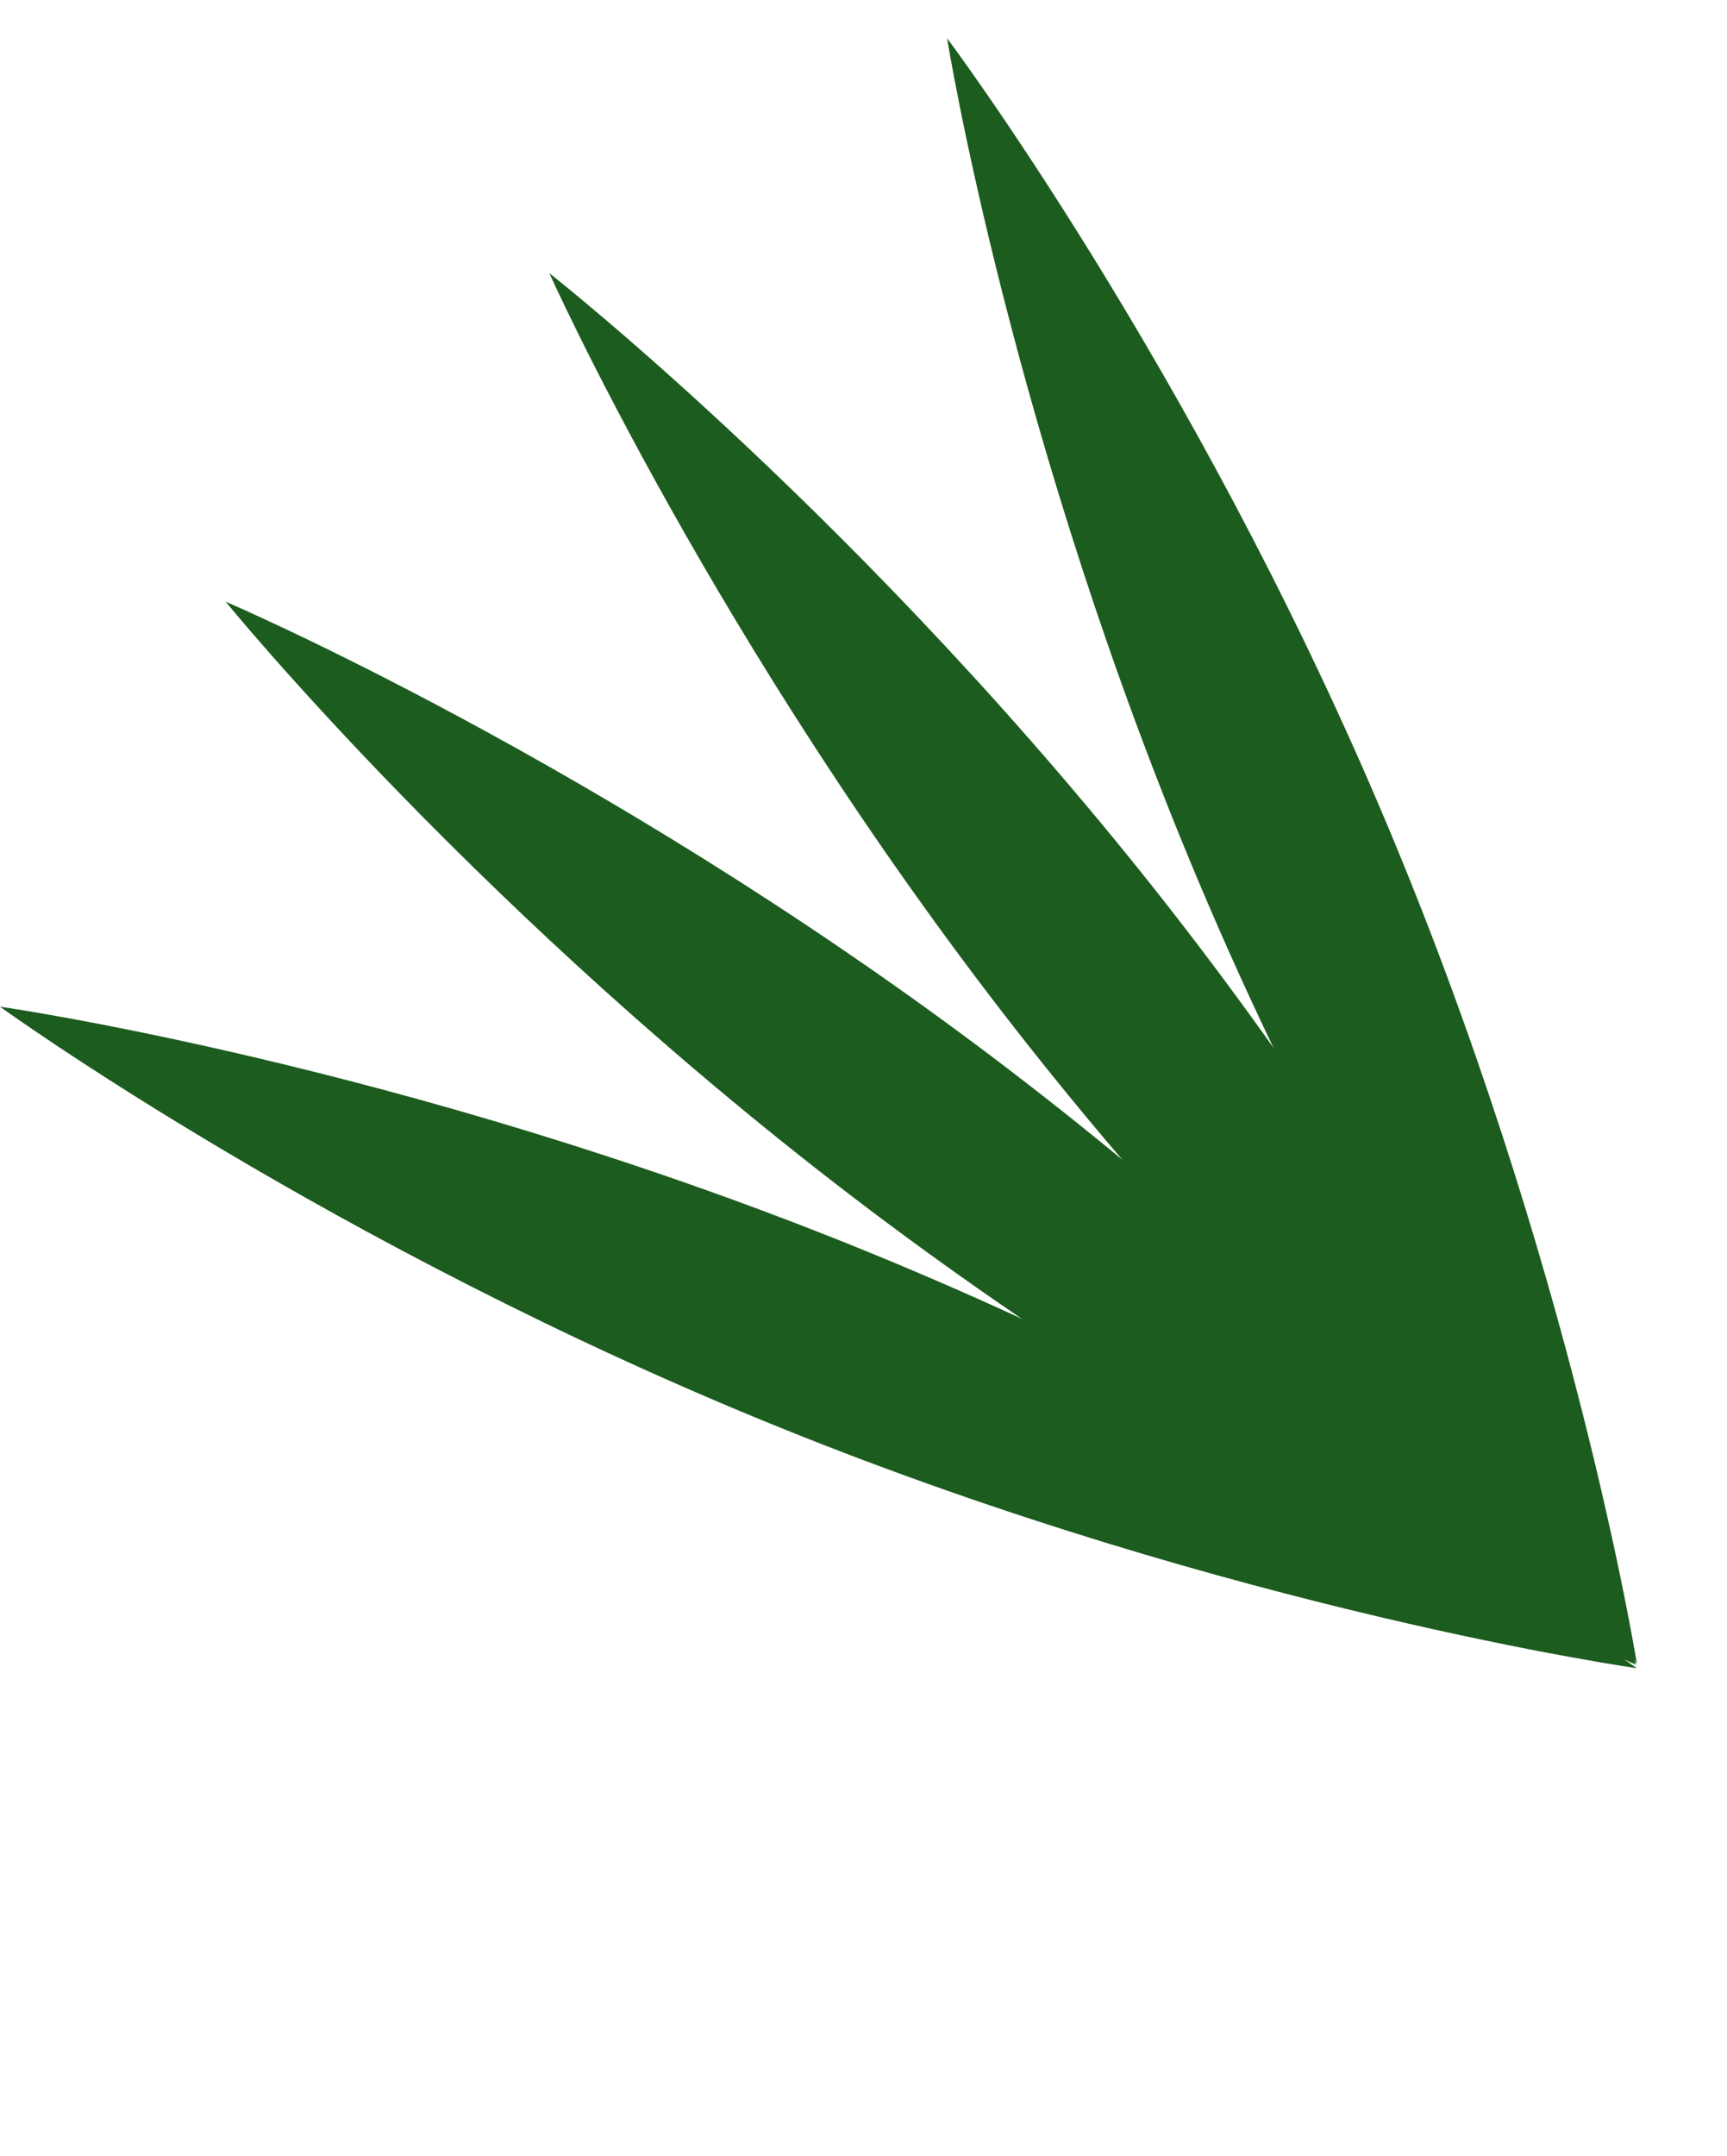 <svg xmlns="http://www.w3.org/2000/svg" width="264.142" height="329.665" viewBox="0 0 264.142 329.665">
  <g id="Group_438" data-name="Group 438" transform="translate(4625.096 -1101.455) rotate(17)">
    <path id="Path_14446" data-name="Path 14446" d="M270,14.975S209.561,29.95,135,29.95,0,14.975,0,14.975,60.444,0,135,0,270,14.975,270,14.975Z" transform="translate(-3798.644 2585.278) rotate(-130)" fill="#1c5c1e"/>
    <path id="Path_14447" data-name="Path 14447" d="M260.8,0S206.3,30.109,134.279,49.407,0,69.883,0,69.883,54.507,39.774,126.528,20.476,260.8,0,260.8,0Z" transform="translate(-3840.761 2620.741) rotate(-130)" fill="#1c5c1e"/>
    <path id="Path_14448" data-name="Path 14448" d="M233.827,0S188.972,43.189,124.4,80.47,0,135,0,135s44.856-43.191,109.426-80.47S233.827,0,233.827,0Z" transform="translate(-3890.75 2662.586) rotate(-130)" fill="#1c5c1e"/>
    <path id="Path_14449" data-name="Path 14449" d="M190.921,0s-32.149,53.327-84.872,106.049S0,190.921,0,190.921s32.15-53.33,84.872-106.049S190.921,0,190.921,0Z" transform="translate(-3933.243 2699.024) rotate(-130)" fill="#1c5c1e"/>
  </g>
</svg>
